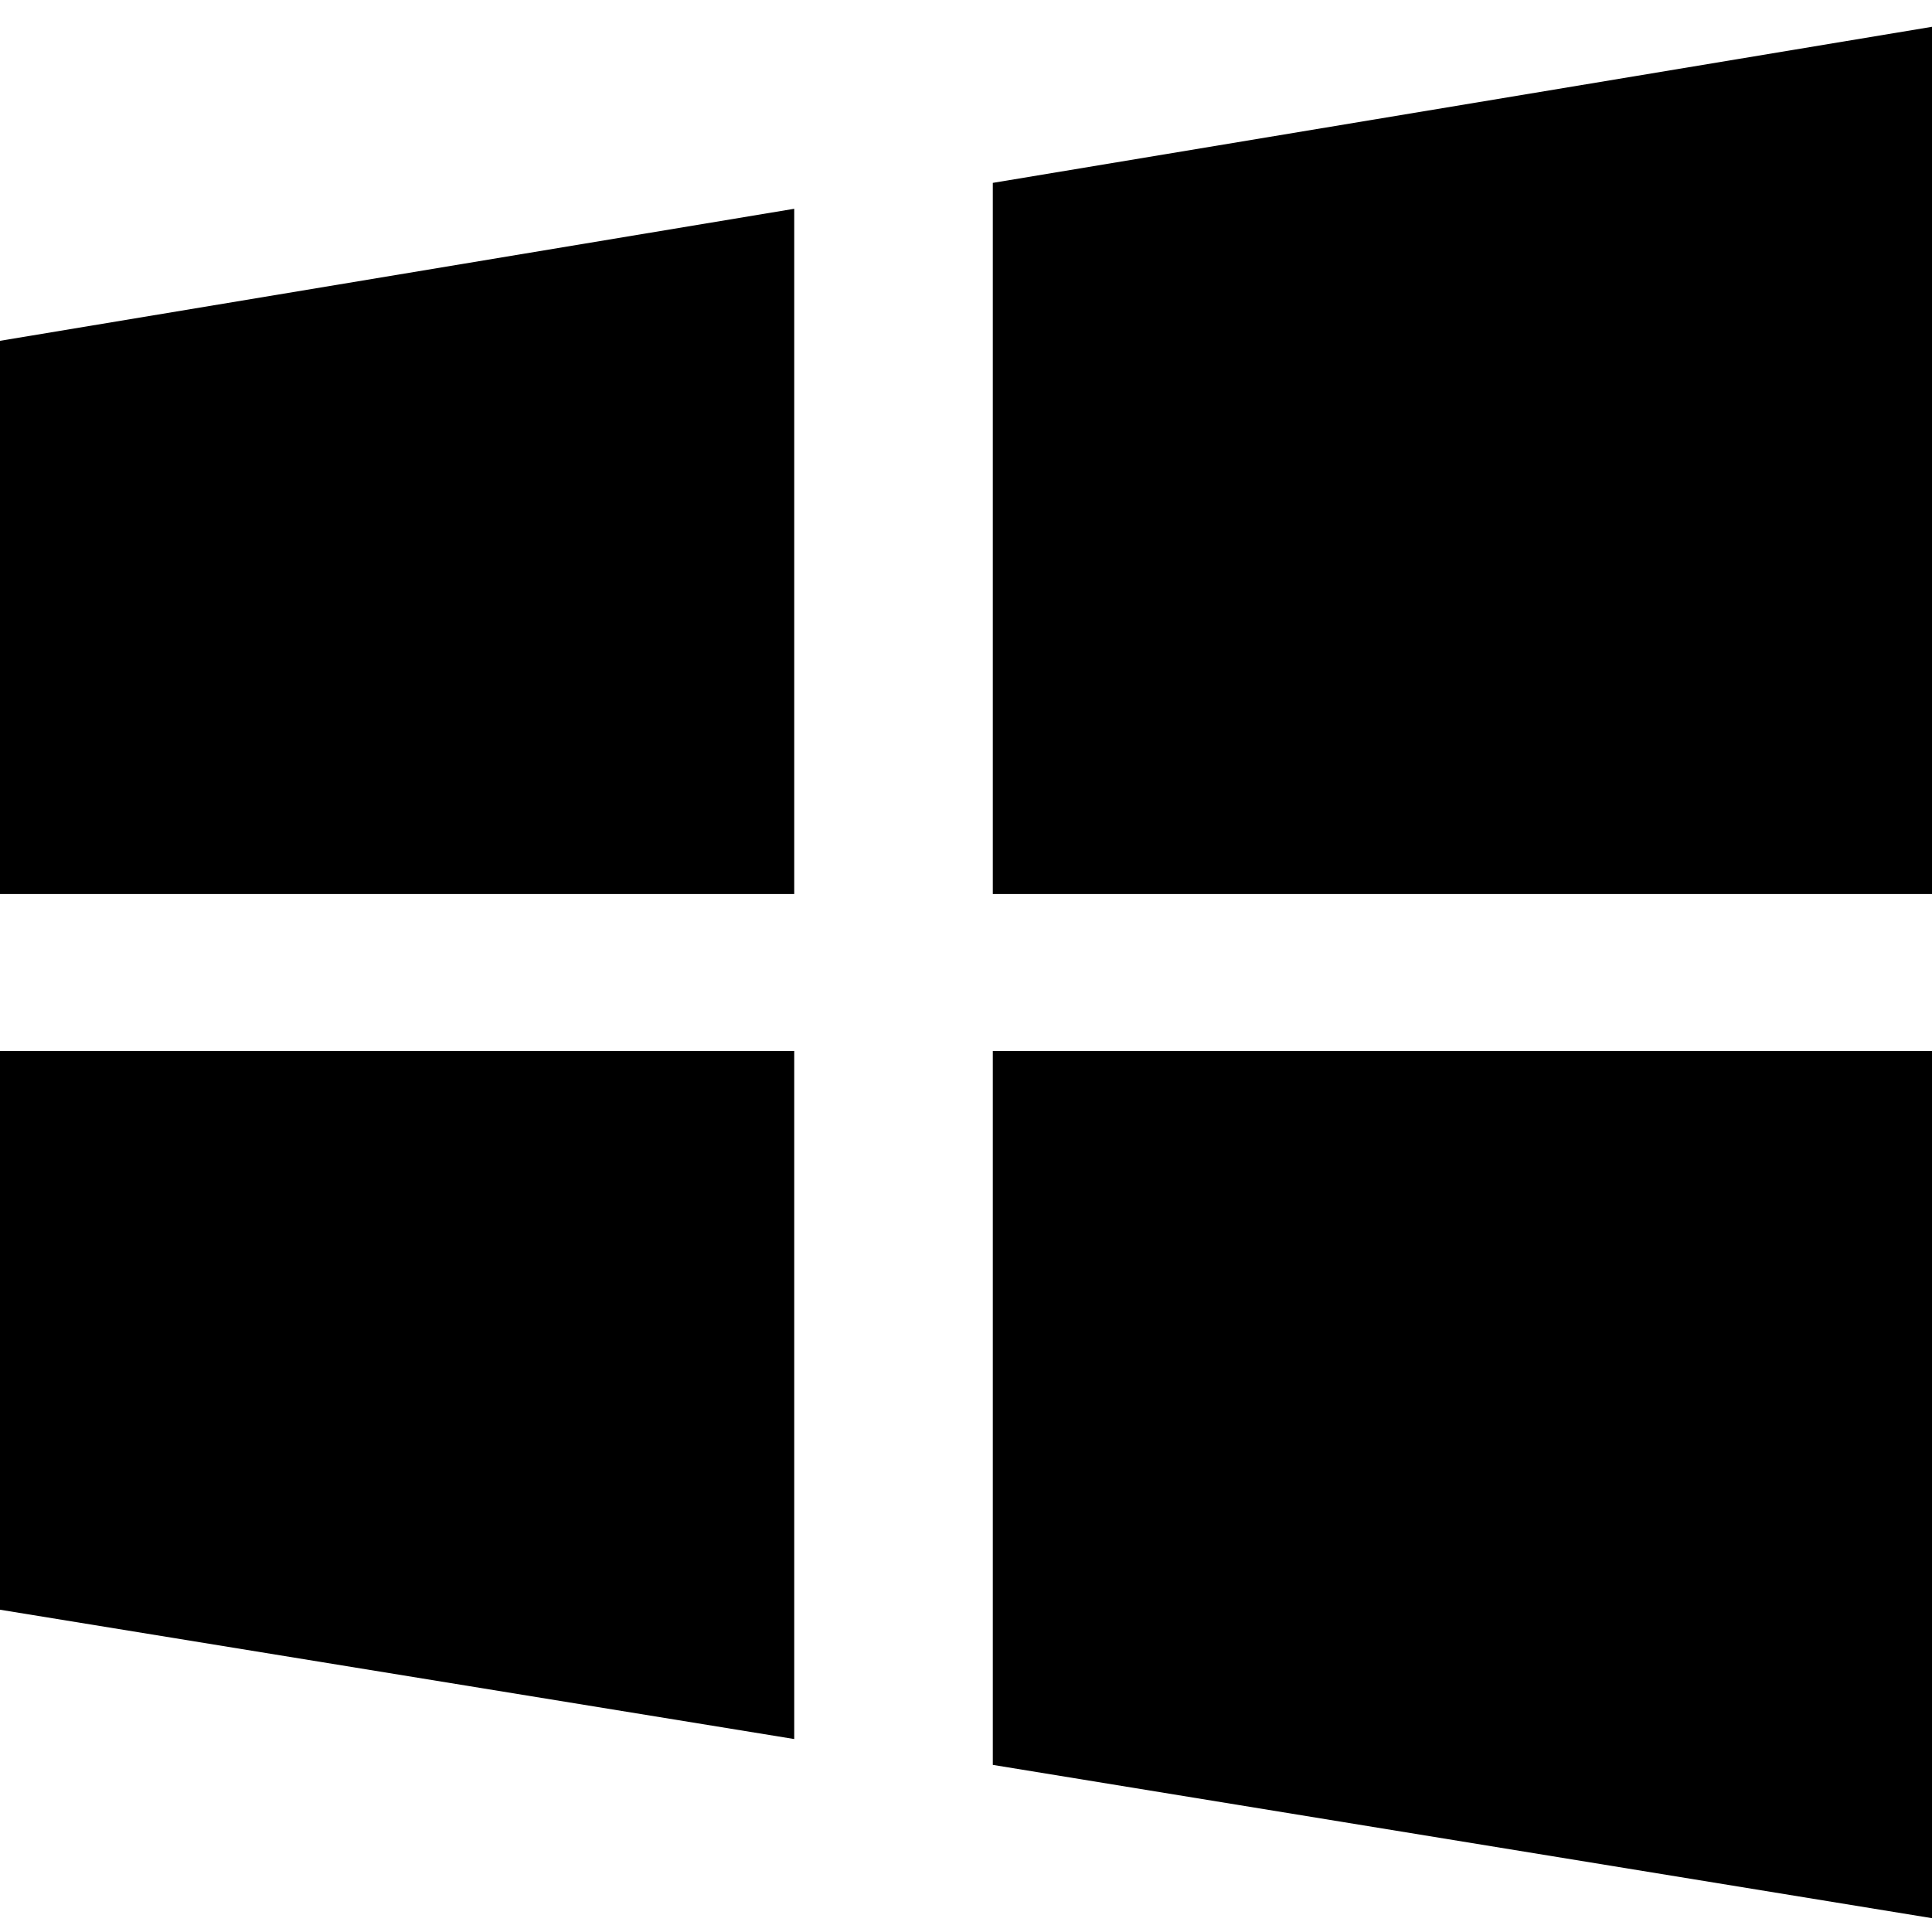 <svg width="32" height="32" viewBox="0 0 32 32" fill="none" xmlns="http://www.w3.org/2000/svg">
<path d="M0 14.808H13.155V3.458L0 5.645V14.808ZM0 26.662L13.155 28.804V17.408H0V26.662ZM16.444 29.232L32 31.771V17.408H16.444V29.232ZM16.444 3.029V14.808H32V0.444L16.444 3.029Z" fill="black"/>
</svg>
